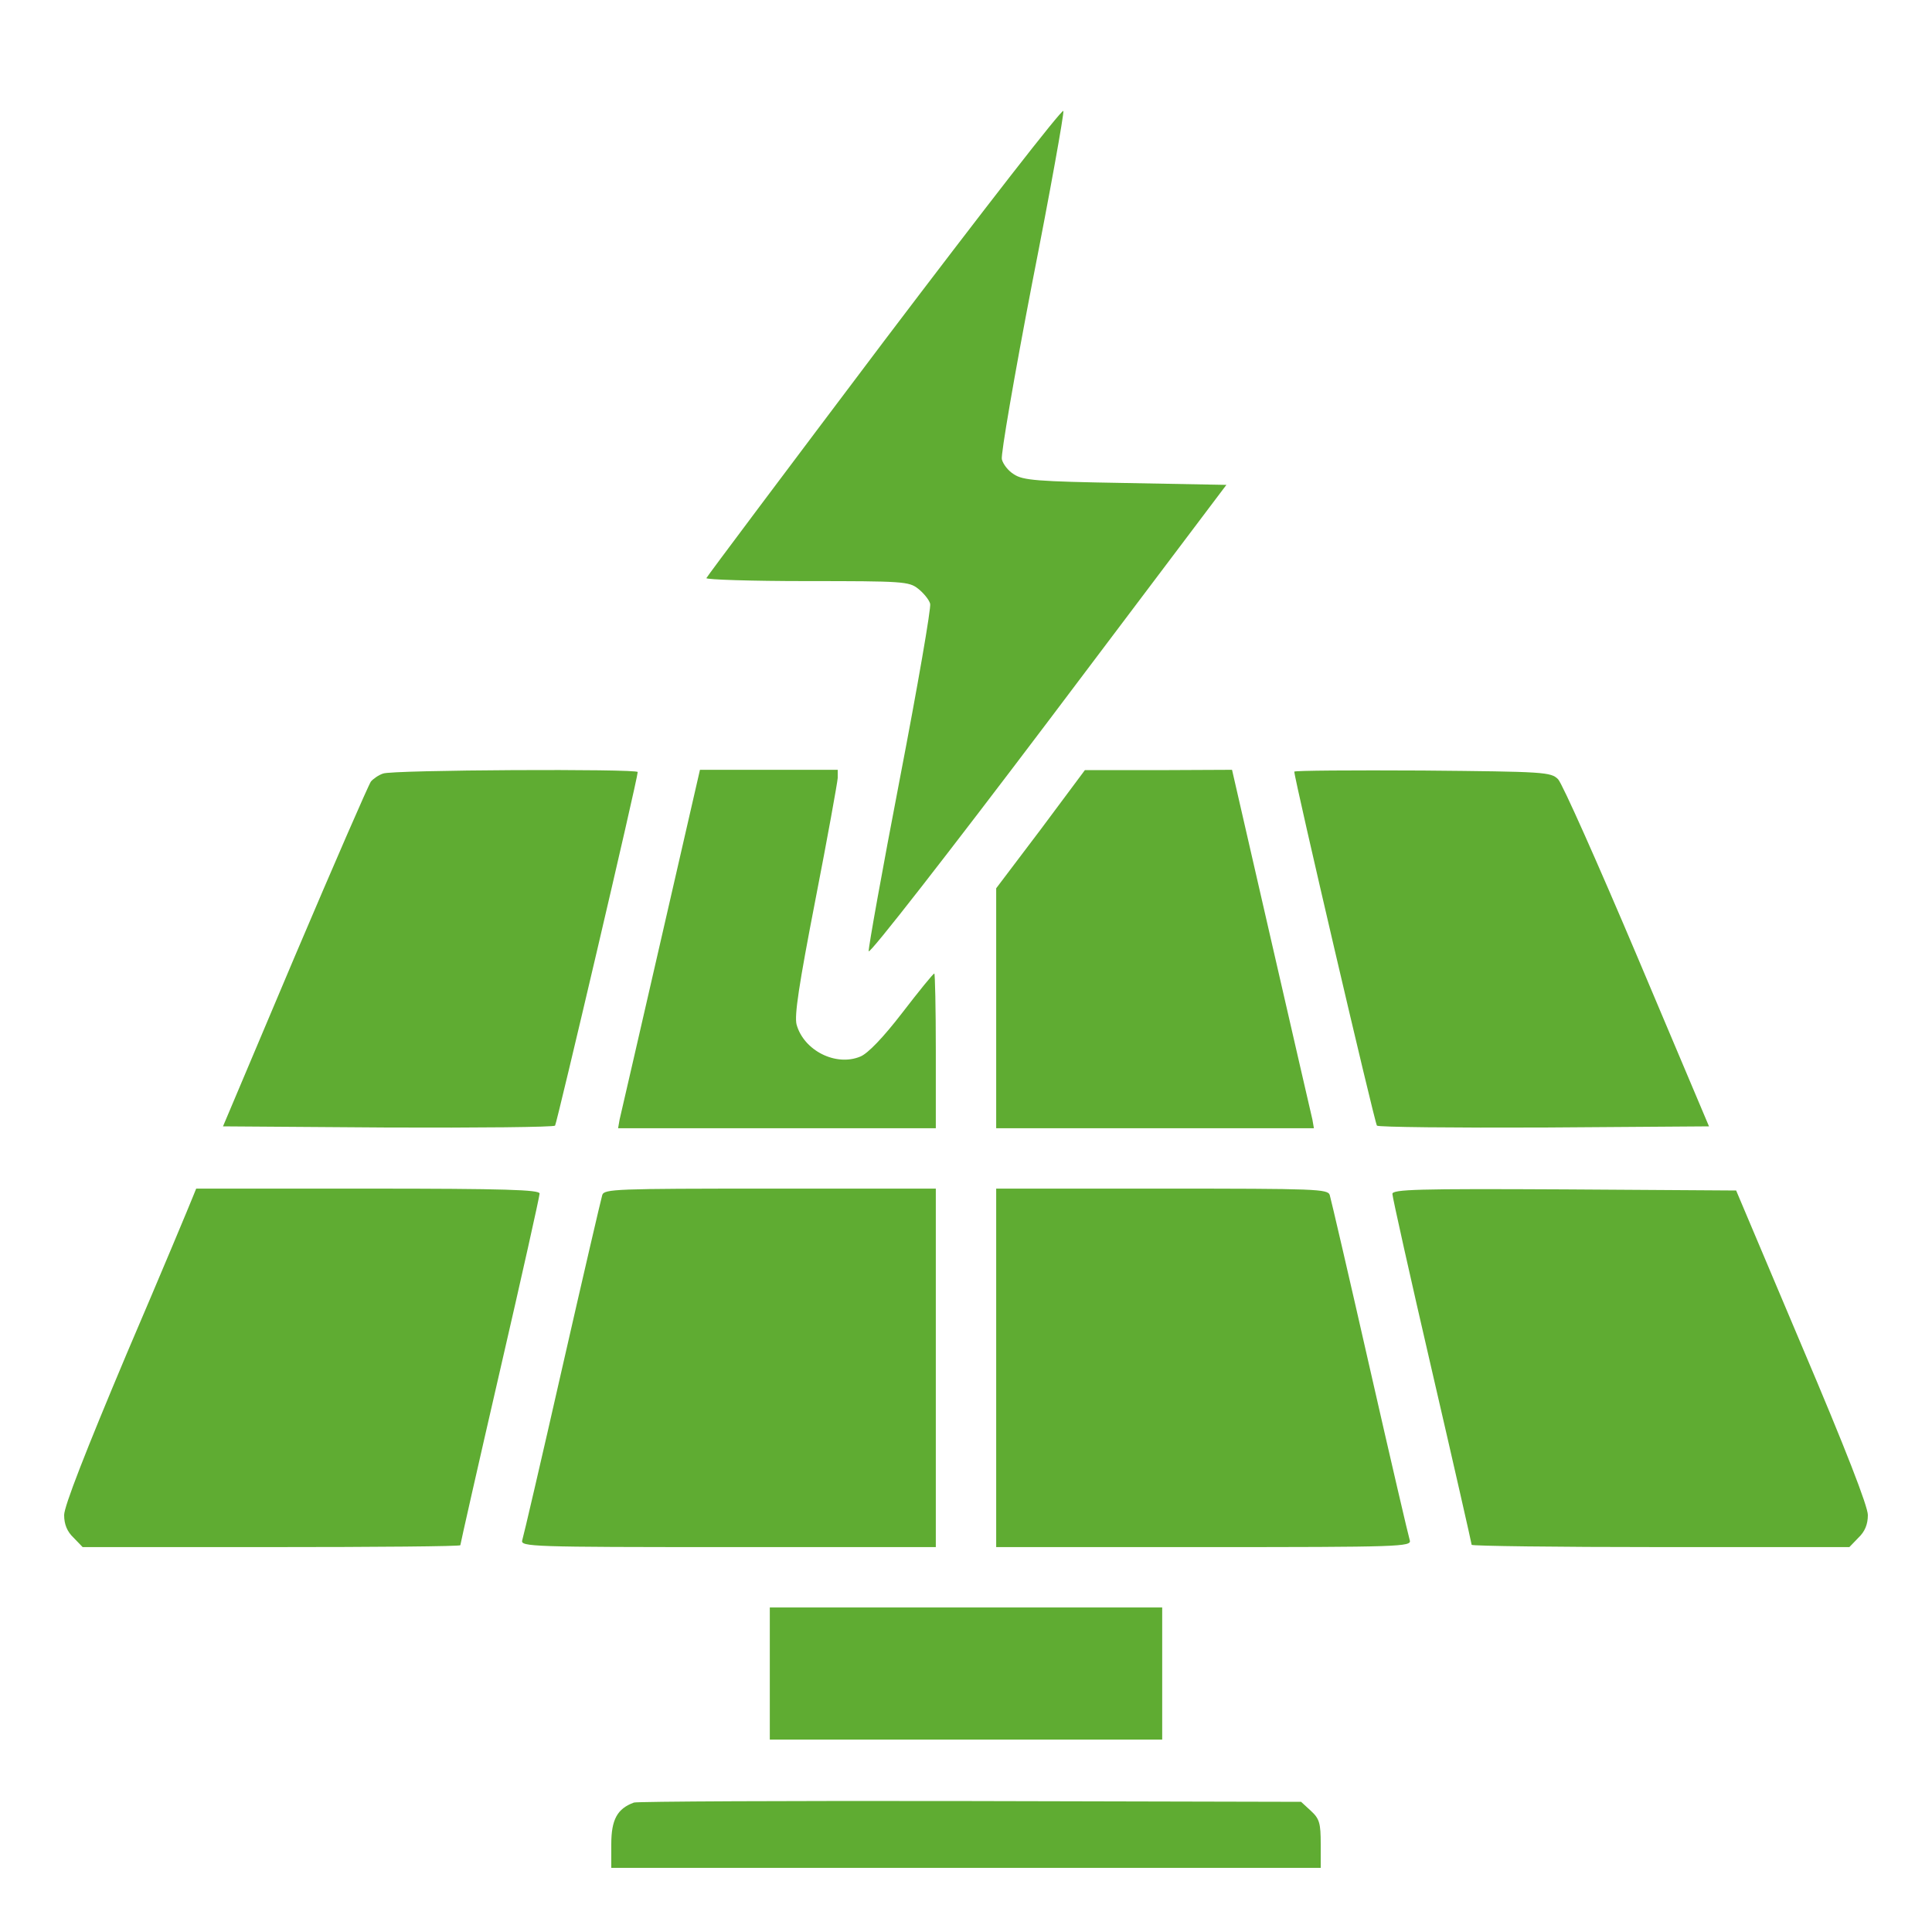 <?xml version="1.0" encoding="UTF-8"?>
<svg xmlns="http://www.w3.org/2000/svg" width="40" height="40" viewBox="0 0 40 40" fill="none">
  <g id="solar-panel 1 (traced)">
    <g id="Black">
      <path id="Vector" d="M18.32 7.039C16.305 9.711 14.641 11.93 14.625 11.969C14.61 12 15.547 12.031 16.703 12.031C18.695 12.031 18.82 12.039 19.008 12.188C19.117 12.273 19.235 12.414 19.258 12.5C19.281 12.578 19 14.203 18.633 16.109C18.266 18.016 17.977 19.625 17.985 19.695C18 19.766 19.649 17.648 21.703 14.93L25.391 10.039L23.297 10C21.469 9.969 21.18 9.945 20.992 9.82C20.875 9.75 20.766 9.609 20.742 9.508C20.719 9.414 21 7.781 21.367 5.875C21.742 3.969 22.031 2.359 22.016 2.297C22 2.234 20.344 4.367 18.32 7.039Z" fill="#5FAC32"></path>
      <path id="Vector_2" d="M7.93 16.016C7.836 16.047 7.727 16.125 7.68 16.18C7.633 16.242 6.922 17.875 6.102 19.805L4.617 23.32L8.023 23.344C9.898 23.352 11.461 23.336 11.492 23.305C11.531 23.25 13.203 16.125 13.203 15.984C13.203 15.914 8.102 15.938 7.93 16.016Z" fill="#5FAC32"></path>
      <path id="Vector_3" d="M13.68 19.477C13.234 21.414 12.852 23.086 12.828 23.18L12.797 23.359H16.086H19.375V21.758C19.375 20.875 19.359 20.156 19.344 20.156C19.32 20.156 19.023 20.523 18.68 20.969C18.289 21.477 17.969 21.812 17.812 21.875C17.305 22.086 16.641 21.75 16.492 21.211C16.445 21.023 16.539 20.398 16.883 18.625C17.133 17.344 17.336 16.211 17.344 16.109V15.938H15.922H14.492L13.68 19.477Z" fill="#5FAC32"></path>
      <path id="Vector_4" d="M21.547 17.172L20.625 18.391V20.875V23.359H23.914H27.203L27.172 23.18C27.148 23.086 26.766 21.414 26.32 19.477L25.508 15.938L23.984 15.945H22.461L21.547 17.172Z" fill="#5FAC32"></path>
      <path id="Vector_5" d="M26.797 15.976C26.797 16.125 28.461 23.25 28.508 23.305C28.539 23.336 30.102 23.352 31.977 23.344L35.383 23.32L33.898 19.805C33.078 17.867 32.344 16.219 32.258 16.133C32.109 15.984 31.984 15.976 29.453 15.953C27.992 15.945 26.797 15.953 26.797 15.976Z" fill="#5FAC32"></path>
      <path id="Vector_6" d="M3.992 24.781C3.953 24.883 3.344 26.344 2.625 28.023C1.766 30.062 1.328 31.188 1.328 31.367C1.328 31.562 1.391 31.711 1.523 31.836L1.711 32.031H5.625C7.773 32.031 9.531 32.016 9.531 31.992C9.531 31.969 9.898 30.344 10.352 28.375C10.805 26.414 11.172 24.766 11.172 24.711C11.172 24.633 10.461 24.609 7.617 24.609H4.062L3.992 24.781Z" fill="#5FAC32"></path>
      <path id="Vector_7" d="M12.469 24.742C12.445 24.82 12.07 26.43 11.64 28.32C11.211 30.211 10.836 31.82 10.812 31.891C10.773 32.023 11.015 32.031 15.07 32.031H19.375V28.32V24.609H15.945C12.742 24.609 12.508 24.617 12.469 24.742Z" fill="#5FAC32"></path>
      <path id="Vector_8" d="M20.625 28.32V32.031H24.93C28.984 32.031 29.227 32.023 29.188 31.891C29.164 31.82 28.789 30.211 28.359 28.32C27.93 26.43 27.555 24.82 27.531 24.742C27.492 24.617 27.258 24.609 24.055 24.609H20.625V28.32Z" fill="#5FAC32"></path>
      <path id="Vector_9" d="M28.828 24.719C28.828 24.781 29.195 26.43 29.648 28.383C30.102 30.344 30.469 31.961 30.469 31.984C30.469 32.008 32.227 32.031 34.375 32.031H38.289L38.477 31.836C38.609 31.711 38.672 31.562 38.672 31.367C38.672 31.188 38.219 30.016 37.305 27.867L35.945 24.648L32.383 24.625C29.344 24.609 28.828 24.625 28.828 24.719Z" fill="#5FAC32"></path>
      <path id="Vector_10" d="M15.938 34.648V36.016H20H24.062V34.648V33.281H20H15.938V34.648Z" fill="#5FAC32"></path>
      <path id="Vector_11" d="M13.125 37.32C12.781 37.445 12.656 37.672 12.656 38.18V38.672H20H27.344V38.18C27.344 37.75 27.32 37.656 27.141 37.492L26.938 37.305L20.094 37.289C16.328 37.281 13.188 37.297 13.125 37.32Z" fill="#5FAC32"></path>
    </g>
  </g>
</svg>
